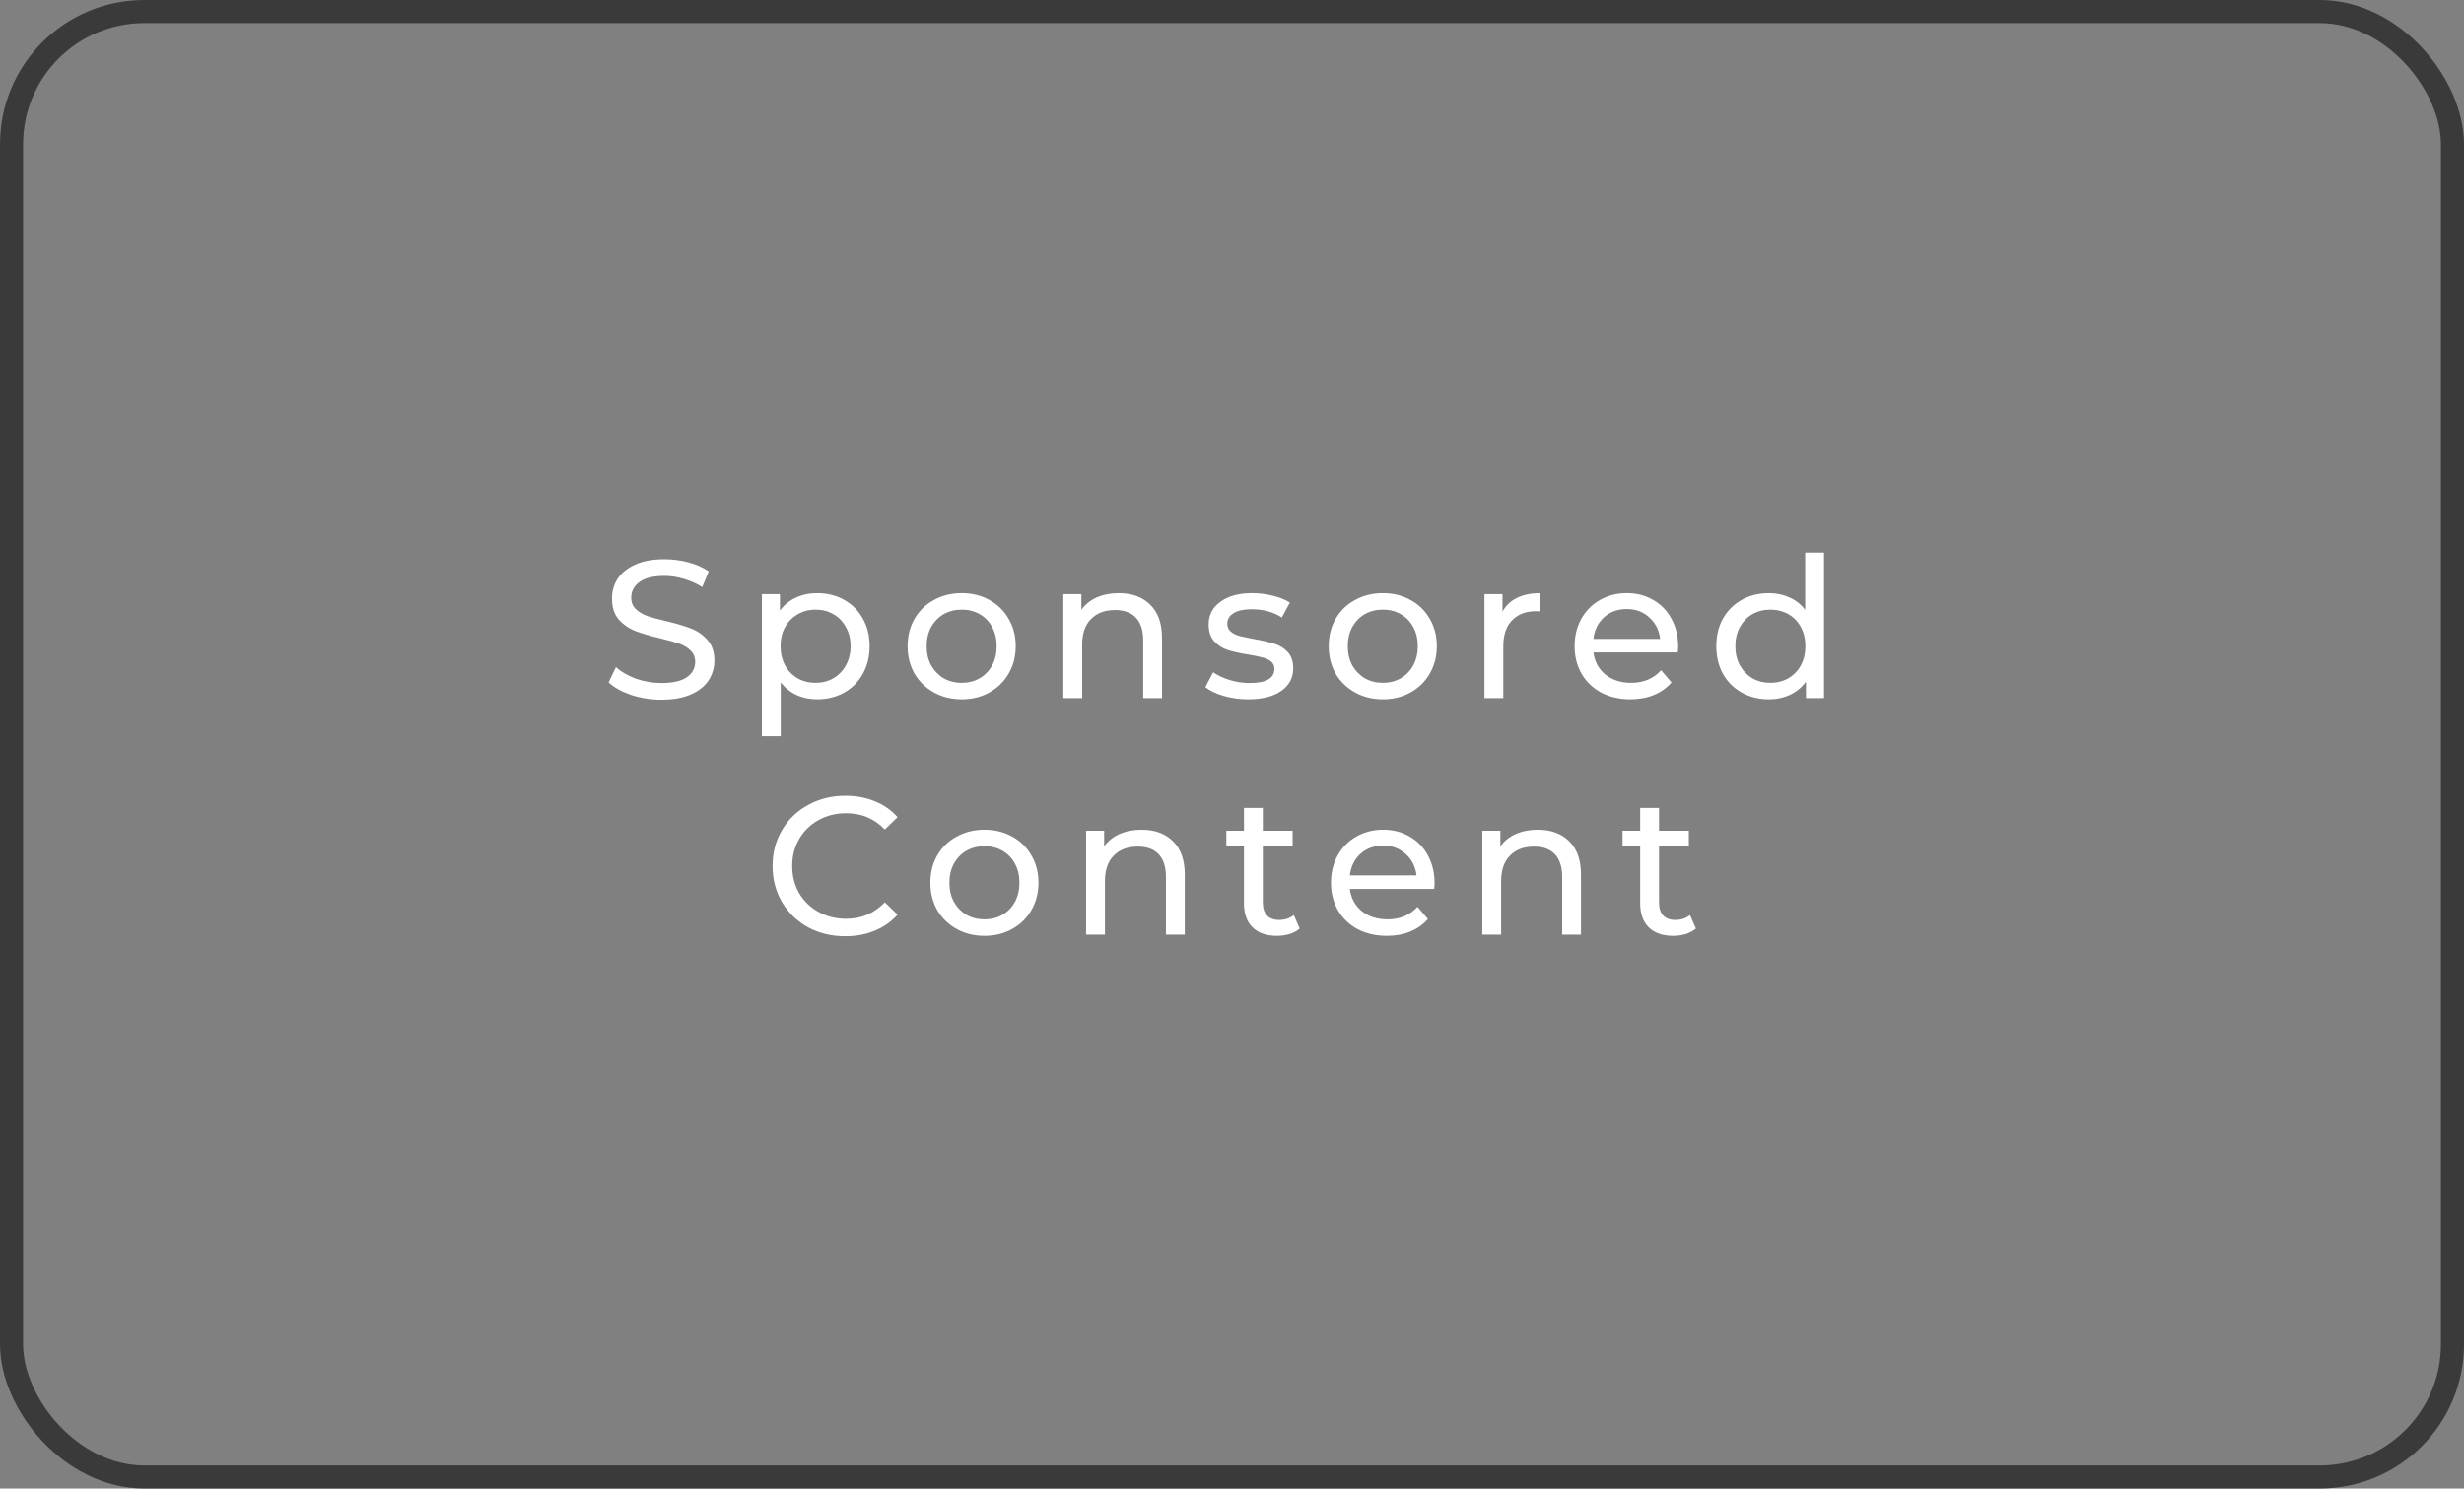 <svg xmlns="http://www.w3.org/2000/svg" width="427" height="258" viewBox="0 0 427 258" fill="none"><rect x="0" y="0" width="427" height="258" fill="#808080" stroke="none"/><rect x="2" y="2" width="423" height="254" rx="23" stroke="#3A3A3A" stroke-width="4"></rect><path d="M114.589 121.272C112.798 121.272 111.064 121 109.387 120.456C107.732 119.889 106.429 119.164 105.477 118.28L106.735 115.628C107.642 116.444 108.798 117.113 110.203 117.634C111.631 118.133 113.093 118.382 114.589 118.382C116.561 118.382 118.034 118.053 119.009 117.396C119.984 116.716 120.471 115.821 120.471 114.71C120.471 113.894 120.199 113.237 119.655 112.738C119.134 112.217 118.476 111.82 117.683 111.548C116.912 111.276 115.813 110.97 114.385 110.63C112.594 110.199 111.144 109.769 110.033 109.338C108.945 108.907 108.004 108.25 107.211 107.366C106.44 106.459 106.055 105.247 106.055 103.728C106.055 102.459 106.384 101.314 107.041 100.294C107.721 99.274 108.741 98.458 110.101 97.846C111.461 97.234 113.15 96.928 115.167 96.928C116.572 96.928 117.955 97.109 119.315 97.472C120.675 97.835 121.842 98.356 122.817 99.036L121.695 101.756C120.698 101.121 119.632 100.645 118.499 100.328C117.366 99.988 116.255 99.818 115.167 99.818C113.24 99.818 111.79 100.169 110.815 100.872C109.863 101.575 109.387 102.481 109.387 103.592C109.387 104.408 109.659 105.077 110.203 105.598C110.747 106.097 111.416 106.493 112.209 106.788C113.025 107.06 114.124 107.355 115.507 107.672C117.298 108.103 118.737 108.533 119.825 108.964C120.913 109.395 121.842 110.052 122.613 110.936C123.406 111.82 123.803 113.01 123.803 114.506C123.803 115.753 123.463 116.897 122.783 117.94C122.103 118.96 121.072 119.776 119.689 120.388C118.306 120.977 116.606 121.272 114.589 121.272ZM141.588 102.81C143.334 102.81 144.898 103.195 146.28 103.966C147.663 104.737 148.74 105.813 149.51 107.196C150.304 108.579 150.7 110.177 150.7 111.99C150.7 113.803 150.304 115.413 149.51 116.818C148.74 118.201 147.663 119.277 146.28 120.048C144.898 120.819 143.334 121.204 141.588 121.204C140.296 121.204 139.106 120.955 138.018 120.456C136.953 119.957 136.046 119.232 135.298 118.28V127.596H132.034V102.98H135.162V105.836C135.888 104.839 136.806 104.091 137.916 103.592C139.027 103.071 140.251 102.81 141.588 102.81ZM141.316 118.348C142.472 118.348 143.504 118.087 144.41 117.566C145.34 117.022 146.065 116.274 146.586 115.322C147.13 114.347 147.402 113.237 147.402 111.99C147.402 110.743 147.13 109.644 146.586 108.692C146.065 107.717 145.34 106.969 144.41 106.448C143.504 105.927 142.472 105.666 141.316 105.666C140.183 105.666 139.152 105.938 138.222 106.482C137.316 107.003 136.59 107.74 136.046 108.692C135.525 109.644 135.264 110.743 135.264 111.99C135.264 113.237 135.525 114.347 136.046 115.322C136.568 116.274 137.293 117.022 138.222 117.566C139.152 118.087 140.183 118.348 141.316 118.348ZM166.668 121.204C164.877 121.204 163.268 120.807 161.84 120.014C160.412 119.221 159.29 118.133 158.474 116.75C157.681 115.345 157.284 113.758 157.284 111.99C157.284 110.222 157.681 108.647 158.474 107.264C159.29 105.859 160.412 104.771 161.84 104C163.268 103.207 164.877 102.81 166.668 102.81C168.459 102.81 170.057 103.207 171.462 104C172.89 104.771 174.001 105.859 174.794 107.264C175.61 108.647 176.018 110.222 176.018 111.99C176.018 113.758 175.61 115.345 174.794 116.75C174.001 118.133 172.89 119.221 171.462 120.014C170.057 120.807 168.459 121.204 166.668 121.204ZM166.668 118.348C167.824 118.348 168.855 118.087 169.762 117.566C170.691 117.022 171.417 116.274 171.938 115.322C172.459 114.347 172.72 113.237 172.72 111.99C172.72 110.743 172.459 109.644 171.938 108.692C171.417 107.717 170.691 106.969 169.762 106.448C168.855 105.927 167.824 105.666 166.668 105.666C165.512 105.666 164.469 105.927 163.54 106.448C162.633 106.969 161.908 107.717 161.364 108.692C160.843 109.644 160.582 110.743 160.582 111.99C160.582 113.237 160.843 114.347 161.364 115.322C161.908 116.274 162.633 117.022 163.54 117.566C164.469 118.087 165.512 118.348 166.668 118.348ZM193.894 102.81C196.183 102.81 197.997 103.479 199.334 104.816C200.694 106.131 201.374 108.069 201.374 110.63V121H198.11V111.004C198.11 109.259 197.691 107.944 196.852 107.06C196.013 106.176 194.812 105.734 193.248 105.734C191.48 105.734 190.086 106.255 189.066 107.298C188.046 108.318 187.536 109.791 187.536 111.718V121H184.272V102.98H187.4V105.7C188.057 104.771 188.941 104.057 190.052 103.558C191.185 103.059 192.466 102.81 193.894 102.81ZM216.323 121.204C214.849 121.204 213.433 121.011 212.073 120.626C210.713 120.218 209.647 119.708 208.877 119.096L210.237 116.512C211.03 117.079 211.993 117.532 213.127 117.872C214.26 118.212 215.405 118.382 216.561 118.382C219.417 118.382 220.845 117.566 220.845 115.934C220.845 115.39 220.652 114.959 220.267 114.642C219.881 114.325 219.394 114.098 218.805 113.962C218.238 113.803 217.422 113.633 216.357 113.452C214.906 113.225 213.716 112.965 212.787 112.67C211.88 112.375 211.098 111.877 210.441 111.174C209.783 110.471 209.455 109.485 209.455 108.216C209.455 106.584 210.135 105.281 211.495 104.306C212.855 103.309 214.679 102.81 216.969 102.81C218.17 102.81 219.371 102.957 220.573 103.252C221.774 103.547 222.76 103.943 223.531 104.442L222.137 107.026C220.663 106.074 218.929 105.598 216.935 105.598C215.552 105.598 214.498 105.825 213.773 106.278C213.047 106.731 212.685 107.332 212.685 108.08C212.685 108.669 212.889 109.134 213.297 109.474C213.705 109.814 214.203 110.063 214.793 110.222C215.405 110.381 216.255 110.562 217.343 110.766C218.793 111.015 219.961 111.287 220.845 111.582C221.751 111.854 222.522 112.33 223.157 113.01C223.791 113.69 224.109 114.642 224.109 115.866C224.109 117.498 223.406 118.801 222.001 119.776C220.618 120.728 218.725 121.204 216.323 121.204ZM239.646 121.204C237.855 121.204 236.246 120.807 234.818 120.014C233.39 119.221 232.268 118.133 231.452 116.75C230.659 115.345 230.262 113.758 230.262 111.99C230.262 110.222 230.659 108.647 231.452 107.264C232.268 105.859 233.39 104.771 234.818 104C236.246 103.207 237.855 102.81 239.646 102.81C241.437 102.81 243.035 103.207 244.44 104C245.868 104.771 246.979 105.859 247.772 107.264C248.588 108.647 248.996 110.222 248.996 111.99C248.996 113.758 248.588 115.345 247.772 116.75C246.979 118.133 245.868 119.221 244.44 120.014C243.035 120.807 241.437 121.204 239.646 121.204ZM239.646 118.348C240.802 118.348 241.833 118.087 242.74 117.566C243.669 117.022 244.395 116.274 244.916 115.322C245.437 114.347 245.698 113.237 245.698 111.99C245.698 110.743 245.437 109.644 244.916 108.692C244.395 107.717 243.669 106.969 242.74 106.448C241.833 105.927 240.802 105.666 239.646 105.666C238.49 105.666 237.447 105.927 236.518 106.448C235.611 106.969 234.886 107.717 234.342 108.692C233.821 109.644 233.56 110.743 233.56 111.99C233.56 113.237 233.821 114.347 234.342 115.322C234.886 116.274 235.611 117.022 236.518 117.566C237.447 118.087 238.49 118.348 239.646 118.348ZM260.378 106.006C260.945 104.963 261.783 104.17 262.894 103.626C264.005 103.082 265.353 102.81 266.94 102.81V105.972C266.759 105.949 266.509 105.938 266.192 105.938C264.424 105.938 263.03 106.471 262.01 107.536C261.013 108.579 260.514 110.075 260.514 112.024V121H257.25V102.98H260.378V106.006ZM290.823 112.092C290.823 112.341 290.8 112.67 290.755 113.078H276.135C276.339 114.665 277.03 115.945 278.209 116.92C279.41 117.872 280.895 118.348 282.663 118.348C284.816 118.348 286.55 117.623 287.865 116.172L289.667 118.28C288.851 119.232 287.831 119.957 286.607 120.456C285.405 120.955 284.057 121.204 282.561 121.204C280.657 121.204 278.968 120.819 277.495 120.048C276.021 119.255 274.877 118.155 274.061 116.75C273.267 115.345 272.871 113.758 272.871 111.99C272.871 110.245 273.256 108.669 274.027 107.264C274.82 105.859 275.897 104.771 277.257 104C278.639 103.207 280.192 102.81 281.915 102.81C283.637 102.81 285.167 103.207 286.505 104C287.865 104.771 288.919 105.859 289.667 107.264C290.437 108.669 290.823 110.279 290.823 112.092ZM281.915 105.564C280.351 105.564 279.036 106.04 277.971 106.992C276.928 107.944 276.316 109.191 276.135 110.732H287.695C287.513 109.213 286.89 107.978 285.825 107.026C284.782 106.051 283.479 105.564 281.915 105.564ZM316.095 95.772V121H312.967V118.144C312.242 119.141 311.324 119.901 310.213 120.422C309.102 120.943 307.878 121.204 306.541 121.204C304.796 121.204 303.232 120.819 301.849 120.048C300.466 119.277 299.378 118.201 298.585 116.818C297.814 115.413 297.429 113.803 297.429 111.99C297.429 110.177 297.814 108.579 298.585 107.196C299.378 105.813 300.466 104.737 301.849 103.966C303.232 103.195 304.796 102.81 306.541 102.81C307.833 102.81 309.023 103.059 310.111 103.558C311.199 104.034 312.106 104.748 312.831 105.7V95.772H316.095ZM306.813 118.348C307.946 118.348 308.978 118.087 309.907 117.566C310.836 117.022 311.562 116.274 312.083 115.322C312.604 114.347 312.865 113.237 312.865 111.99C312.865 110.743 312.604 109.644 312.083 108.692C311.562 107.717 310.836 106.969 309.907 106.448C308.978 105.927 307.946 105.666 306.813 105.666C305.657 105.666 304.614 105.927 303.685 106.448C302.778 106.969 302.053 107.717 301.509 108.692C300.988 109.644 300.727 110.743 300.727 111.99C300.727 113.237 300.988 114.347 301.509 115.322C302.053 116.274 302.778 117.022 303.685 117.566C304.614 118.087 305.657 118.348 306.813 118.348ZM146.467 162.272C144.087 162.272 141.933 161.751 140.007 160.708C138.103 159.643 136.607 158.192 135.519 156.356C134.431 154.497 133.887 152.412 133.887 150.1C133.887 147.788 134.431 145.714 135.519 143.878C136.607 142.019 138.114 140.569 140.041 139.526C141.967 138.461 144.121 137.928 146.501 137.928C148.359 137.928 150.059 138.245 151.601 138.88C153.142 139.492 154.457 140.41 155.545 141.634L153.335 143.776C151.544 141.895 149.311 140.954 146.637 140.954C144.869 140.954 143.271 141.351 141.843 142.144C140.415 142.937 139.293 144.037 138.477 145.442C137.683 146.825 137.287 148.377 137.287 150.1C137.287 151.823 137.683 153.387 138.477 154.792C139.293 156.175 140.415 157.263 141.843 158.056C143.271 158.849 144.869 159.246 146.637 159.246C149.289 159.246 151.521 158.294 153.335 156.39L155.545 158.532C154.457 159.756 153.131 160.685 151.567 161.32C150.025 161.955 148.325 162.272 146.467 162.272ZM170.613 162.204C168.823 162.204 167.213 161.807 165.785 161.014C164.357 160.221 163.235 159.133 162.419 157.75C161.626 156.345 161.229 154.758 161.229 152.99C161.229 151.222 161.626 149.647 162.419 148.264C163.235 146.859 164.357 145.771 165.785 145C167.213 144.207 168.823 143.81 170.613 143.81C172.404 143.81 174.002 144.207 175.407 145C176.835 145.771 177.946 146.859 178.739 148.264C179.555 149.647 179.963 151.222 179.963 152.99C179.963 154.758 179.555 156.345 178.739 157.75C177.946 159.133 176.835 160.221 175.407 161.014C174.002 161.807 172.404 162.204 170.613 162.204ZM170.613 159.348C171.769 159.348 172.801 159.087 173.707 158.566C174.637 158.022 175.362 157.274 175.883 156.322C176.405 155.347 176.665 154.237 176.665 152.99C176.665 151.743 176.405 150.644 175.883 149.692C175.362 148.717 174.637 147.969 173.707 147.448C172.801 146.927 171.769 146.666 170.613 146.666C169.457 146.666 168.415 146.927 167.485 147.448C166.579 147.969 165.853 148.717 165.309 149.692C164.788 150.644 164.527 151.743 164.527 152.99C164.527 154.237 164.788 155.347 165.309 156.322C165.853 157.274 166.579 158.022 167.485 158.566C168.415 159.087 169.457 159.348 170.613 159.348ZM197.839 143.81C200.129 143.81 201.942 144.479 203.279 145.816C204.639 147.131 205.319 149.069 205.319 151.63V162H202.055V152.004C202.055 150.259 201.636 148.944 200.797 148.06C199.959 147.176 198.757 146.734 197.193 146.734C195.425 146.734 194.031 147.255 193.011 148.298C191.991 149.318 191.481 150.791 191.481 152.718V162H188.217V143.98H191.345V146.7C192.003 145.771 192.887 145.057 193.997 144.558C195.131 144.059 196.411 143.81 197.839 143.81ZM225.232 160.946C224.756 161.354 224.167 161.671 223.464 161.898C222.761 162.102 222.036 162.204 221.288 162.204C219.475 162.204 218.069 161.717 217.072 160.742C216.075 159.767 215.576 158.373 215.576 156.56V146.666H212.516V143.98H215.576V140.036H218.84V143.98H224.008V146.666H218.84V156.424C218.84 157.399 219.078 158.147 219.554 158.668C220.053 159.189 220.755 159.45 221.662 159.45C222.659 159.45 223.509 159.167 224.212 158.6L225.232 160.946ZM248.606 153.092C248.606 153.341 248.584 153.67 248.538 154.078H233.918C234.122 155.665 234.814 156.945 235.992 157.92C237.194 158.872 238.678 159.348 240.446 159.348C242.6 159.348 244.334 158.623 245.648 157.172L247.45 159.28C246.634 160.232 245.614 160.957 244.39 161.456C243.189 161.955 241.84 162.204 240.344 162.204C238.44 162.204 236.752 161.819 235.278 161.048C233.805 160.255 232.66 159.155 231.844 157.75C231.051 156.345 230.654 154.758 230.654 152.99C230.654 151.245 231.04 149.669 231.81 148.264C232.604 146.859 233.68 145.771 235.04 145C236.423 144.207 237.976 143.81 239.698 143.81C241.421 143.81 242.951 144.207 244.288 145C245.648 145.771 246.702 146.859 247.45 148.264C248.221 149.669 248.606 151.279 248.606 153.092ZM239.698 146.564C238.134 146.564 236.82 147.04 235.754 147.992C234.712 148.944 234.1 150.191 233.918 151.732H245.478C245.297 150.213 244.674 148.978 243.608 148.026C242.566 147.051 241.262 146.564 239.698 146.564ZM266.501 143.81C268.79 143.81 270.603 144.479 271.941 145.816C273.301 147.131 273.981 149.069 273.981 151.63V162H270.717V152.004C270.717 150.259 270.297 148.944 269.459 148.06C268.62 147.176 267.419 146.734 265.855 146.734C264.087 146.734 262.693 147.255 261.673 148.298C260.653 149.318 260.143 150.791 260.143 152.718V162H256.879V143.98H260.007V146.7C260.664 145.771 261.548 145.057 262.659 144.558C263.792 144.059 265.073 143.81 266.501 143.81ZM293.893 160.946C293.417 161.354 292.828 161.671 292.125 161.898C291.423 162.102 290.697 162.204 289.949 162.204C288.136 162.204 286.731 161.717 285.733 160.742C284.736 159.767 284.237 158.373 284.237 156.56V146.666H281.177V143.98H284.237V140.036H287.501V143.98H292.669V146.666H287.501V156.424C287.501 157.399 287.739 158.147 288.215 158.668C288.714 159.189 289.417 159.45 290.323 159.45C291.321 159.45 292.171 159.167 292.873 158.6L293.893 160.946Z" fill="white"></path></svg>